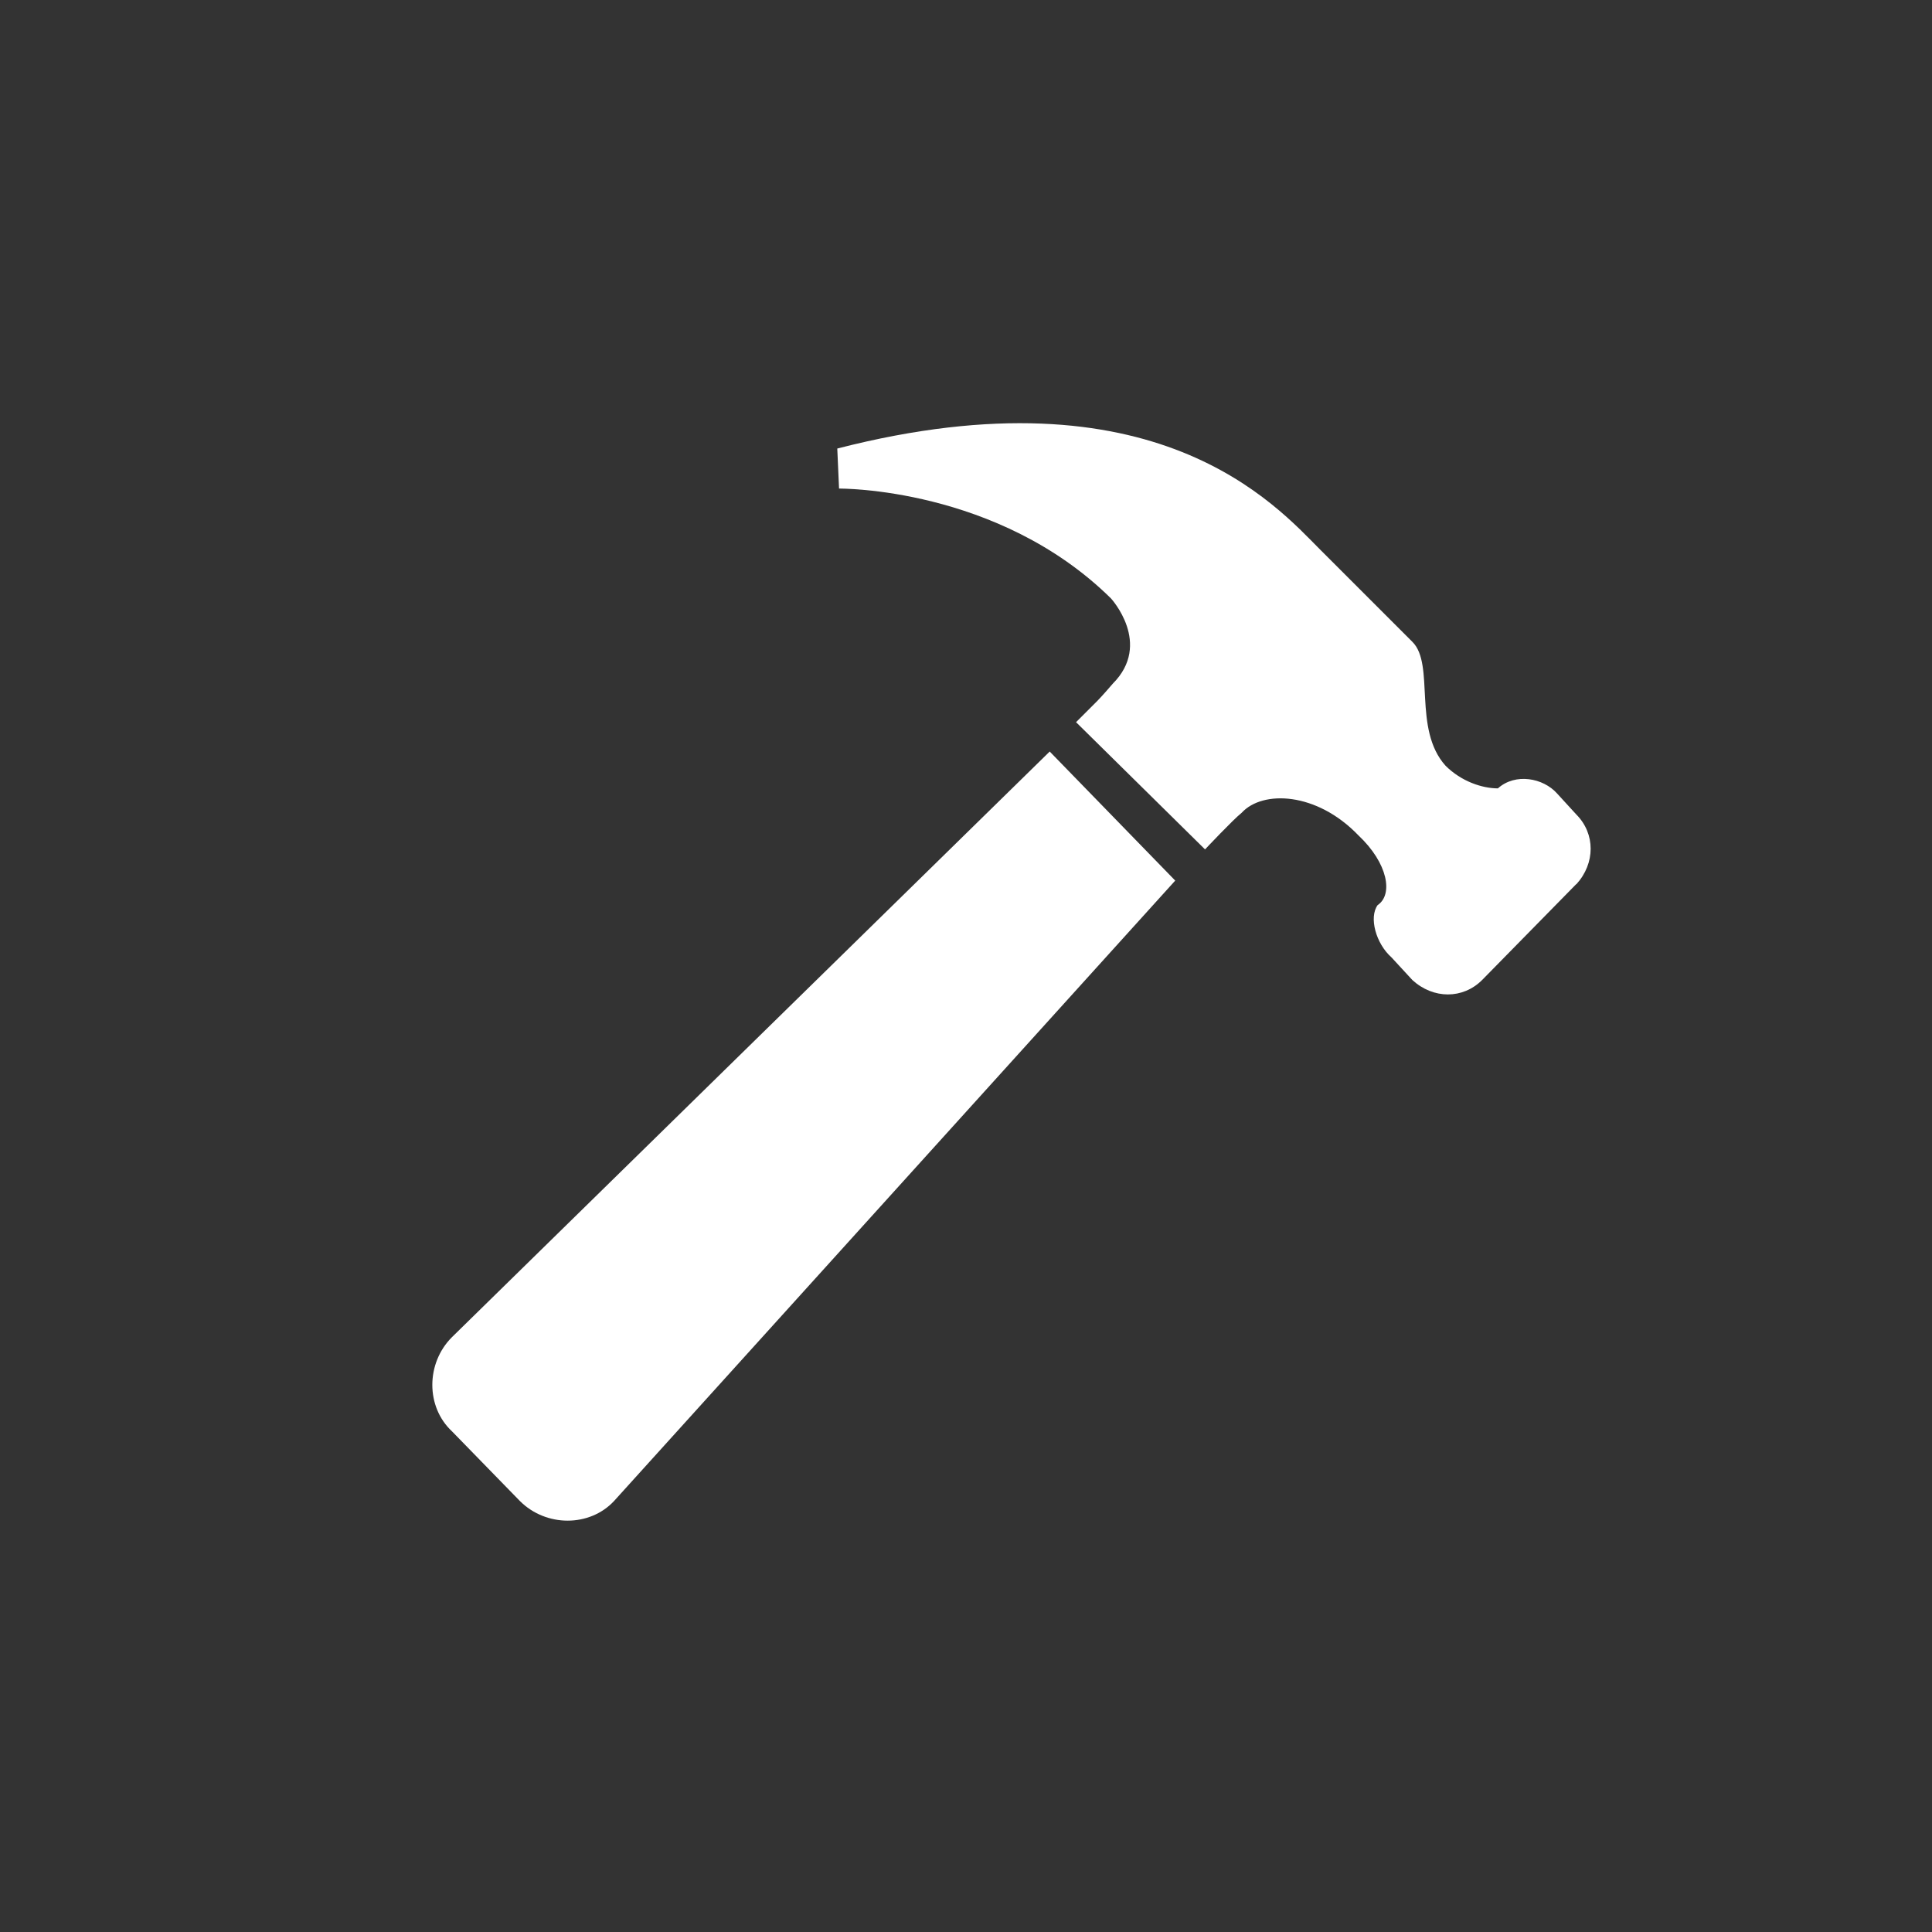 <?xml version="1.0" encoding="UTF-8"?>
<svg id="Layer_1" data-name="Layer 1" xmlns="http://www.w3.org/2000/svg" viewBox="0 0 141.84 141.84">
  <rect x="0" y="0" width="141.84" height="141.84" fill="#333333" stroke="none"/>
  <path d="M77.07,55.18l9.21,9.47-41.2,45.55c-1.79,1.92-4.99,1.92-6.91,0l-4.99-5.12c-1.92-1.79-1.92-4.99,0-6.91l43.89-43Z" fill="#fff"/>
  <path d="M115.72,64.91l-6.91,7.04c-1.41,1.41-3.58,1.41-5.12,0l-1.53-1.66c-1.15-1.02-1.67-2.94-1.02-3.84,1.15-.77.77-3.07-1.41-5.12-3.07-3.2-7.04-3.33-8.57-1.66-.64.51-2.69,2.69-2.69,2.69l-9.47-9.34,1.54-1.54s.38-.38,1.15-1.28c2.94-2.94-.13-6.27-.13-6.27-8.31-8.19-19.96-8.06-19.96-8.06l-.13-2.94c23.42-6.02,32.25,4.22,35.45,7.42,2.94,2.94,6.01,6.01,6.78,6.78,1.66,1.66,0,6.4,2.43,9.09,1.15,1.15,2.69,1.66,3.84,1.66,1.28-1.15,3.33-.77,4.35.38l1.41,1.54c1.4,1.41,1.4,3.58,0,5.12Z" fill="#fff"/>
</svg>